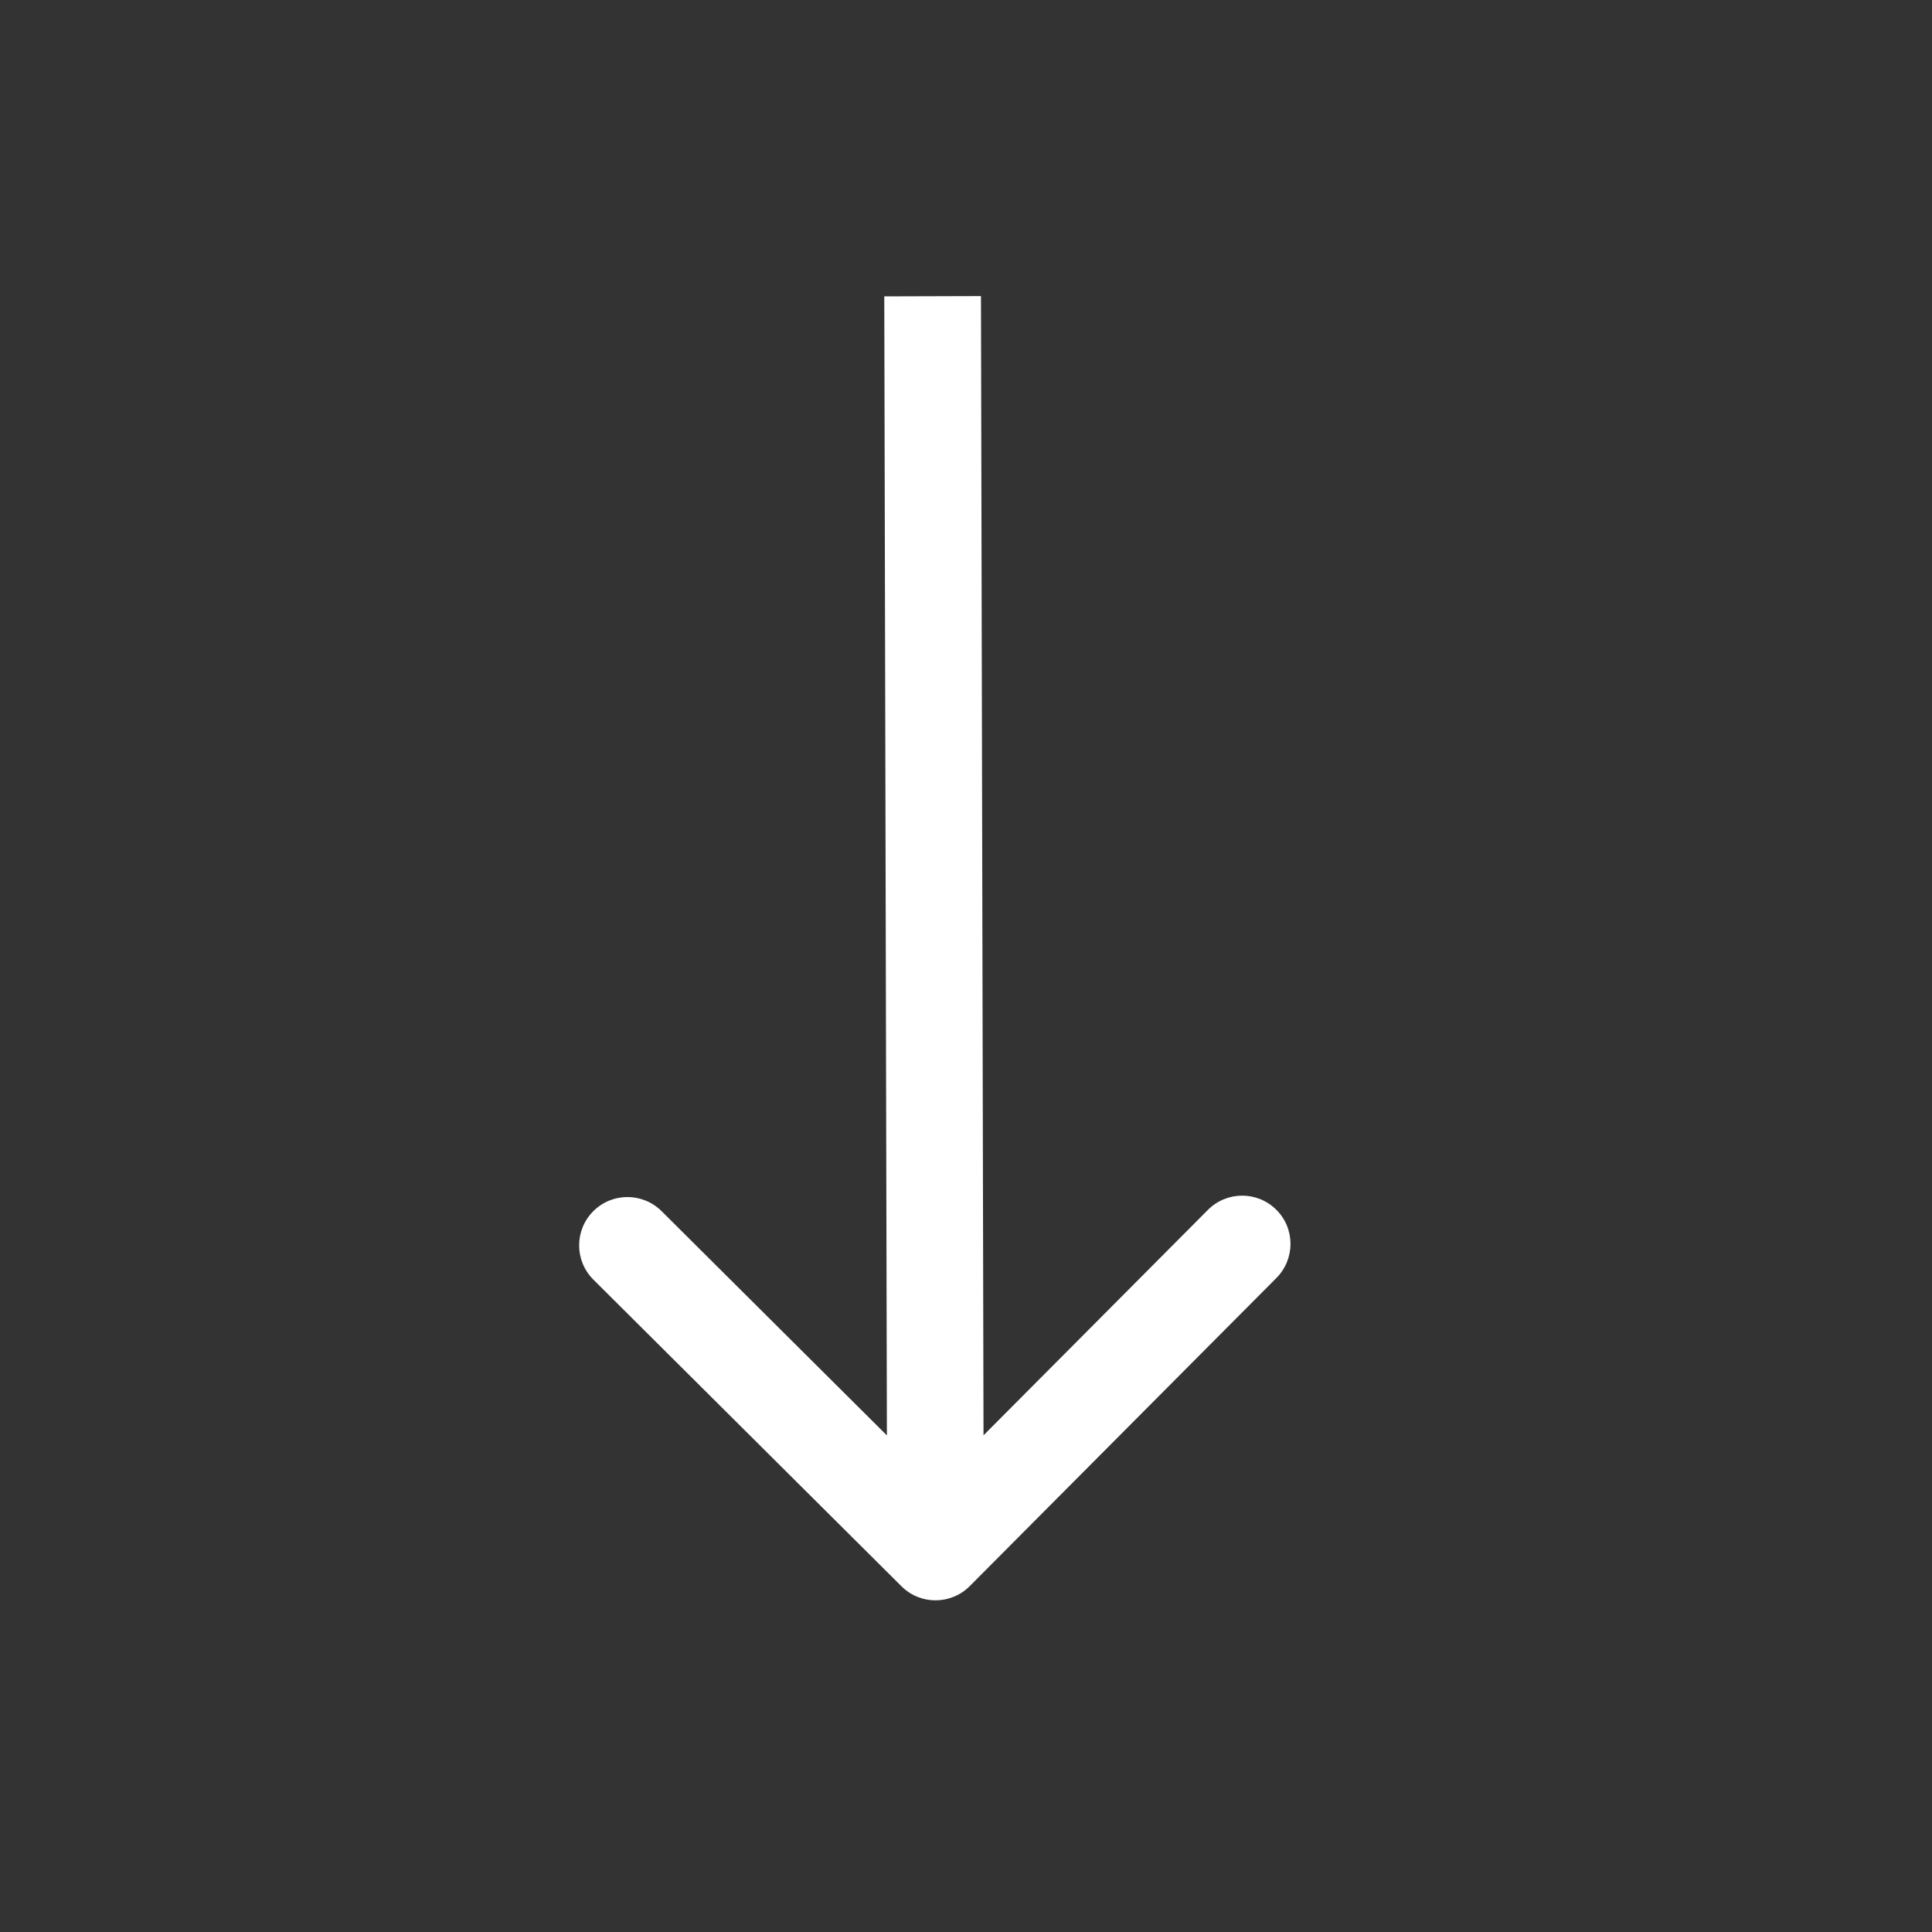 <?xml version="1.0" encoding="UTF-8"?> <svg xmlns="http://www.w3.org/2000/svg" width="20" height="20" viewBox="0 0 20 20" fill="none"><rect x="0" y="0" width="20" height="20" fill="#333333" stroke="none"/><path d="M10.039 16.419C9.844 16.615 9.527 16.616 9.332 16.421L6.142 13.246C5.947 13.051 5.946 12.735 6.141 12.539C6.336 12.343 6.652 12.343 6.848 12.537L9.683 15.359L12.505 12.524C12.7 12.329 13.016 12.328 13.212 12.523C13.408 12.717 13.408 13.034 13.213 13.23L10.039 16.419ZM10.155 3.065L10.184 16.065L9.184 16.067L9.154 3.068L10.155 3.065Z" fill="white"></path></svg> 